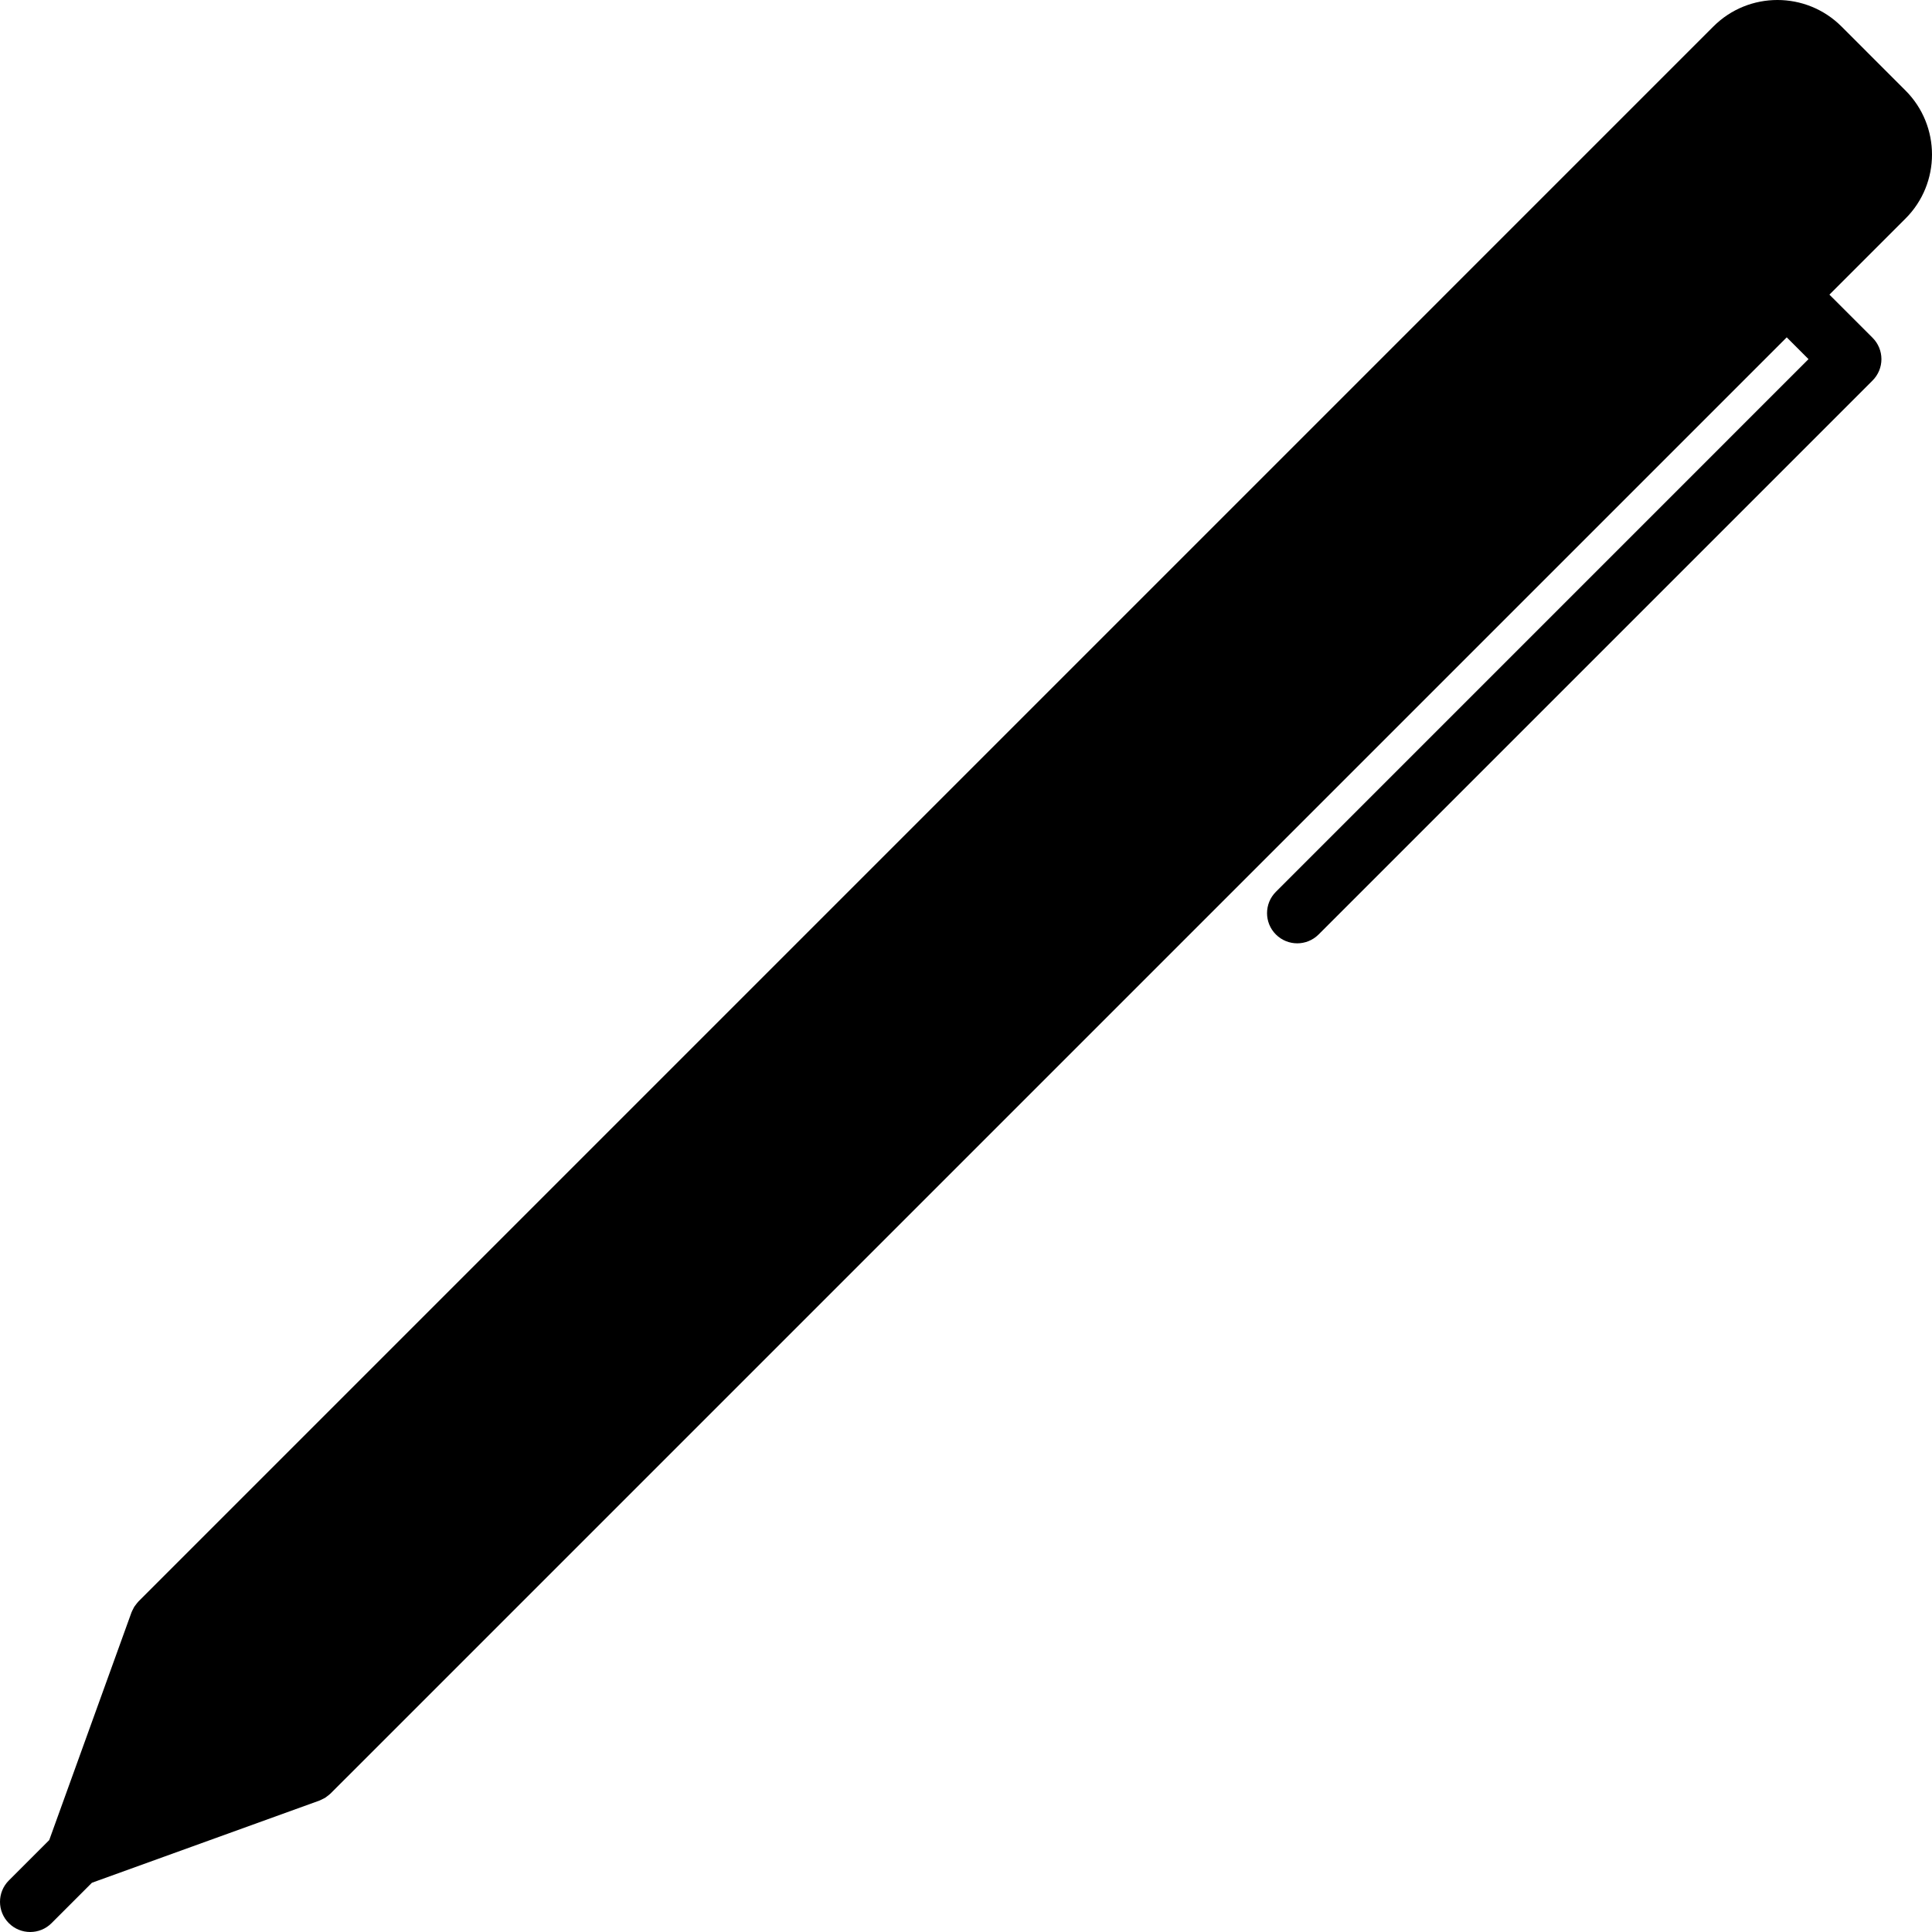 <?xml version="1.0" encoding="iso-8859-1"?>
<!-- Uploaded to: SVG Repo, www.svgrepo.com, Generator: SVG Repo Mixer Tools -->
<svg fill="#000000" height="800px" width="800px" version="1.1" id="Layer_1" xmlns="http://www.w3.org/2000/svg" xmlns:xlink="http://www.w3.org/1999/xlink" 
	 viewBox="0 0 500.002 500.002" xml:space="preserve">
<g>
	<g>
		<path d="M493.146,23.427L476.574,6.851c-9.14-9.132-24.012-9.136-33.144,0L35.846,414.443c-0.032,0.032-0.048,0.068-0.08,0.1
			c-0.216,0.22-0.4,0.468-0.584,0.716c-0.132,0.172-0.276,0.336-0.392,0.52c-0.132,0.196-0.228,0.416-0.332,0.624
			c-0.136,0.26-0.276,0.516-0.38,0.784c-0.016,0.044-0.04,0.076-0.056,0.124l-21.28,58.9L2.29,486.666
			c-3.052,3.052-3.052,8,0,11.048c1.528,1.528,3.524,2.288,5.524,2.288s4.004-0.76,5.524-2.288l10.452-10.456l58.9-21.276
			c0.048-0.016,0.084-0.04,0.124-0.056c0.268-0.108,0.524-0.244,0.784-0.38c0.212-0.108,0.424-0.2,0.624-0.332
			c0.184-0.116,0.352-0.26,0.524-0.4c0.248-0.18,0.492-0.364,0.716-0.58c0.032-0.032,0.068-0.052,0.096-0.084L462.406,87.306
			l5.636,5.64l-137.84,137.852c-3.056,3.052-3.056,7.996,0,11.048c1.524,1.524,3.524,2.288,5.524,2.288
			c1.996,0,3.996-0.764,5.524-2.288L484.626,98.47c1.464-1.464,2.288-3.452,2.288-5.524c0-2.072-0.824-4.06-2.288-5.524
			l-11.172-11.168l19.692-19.692C502.286,47.435,502.286,32.567,493.146,23.427z"/>
	</g>
</g>
</svg>